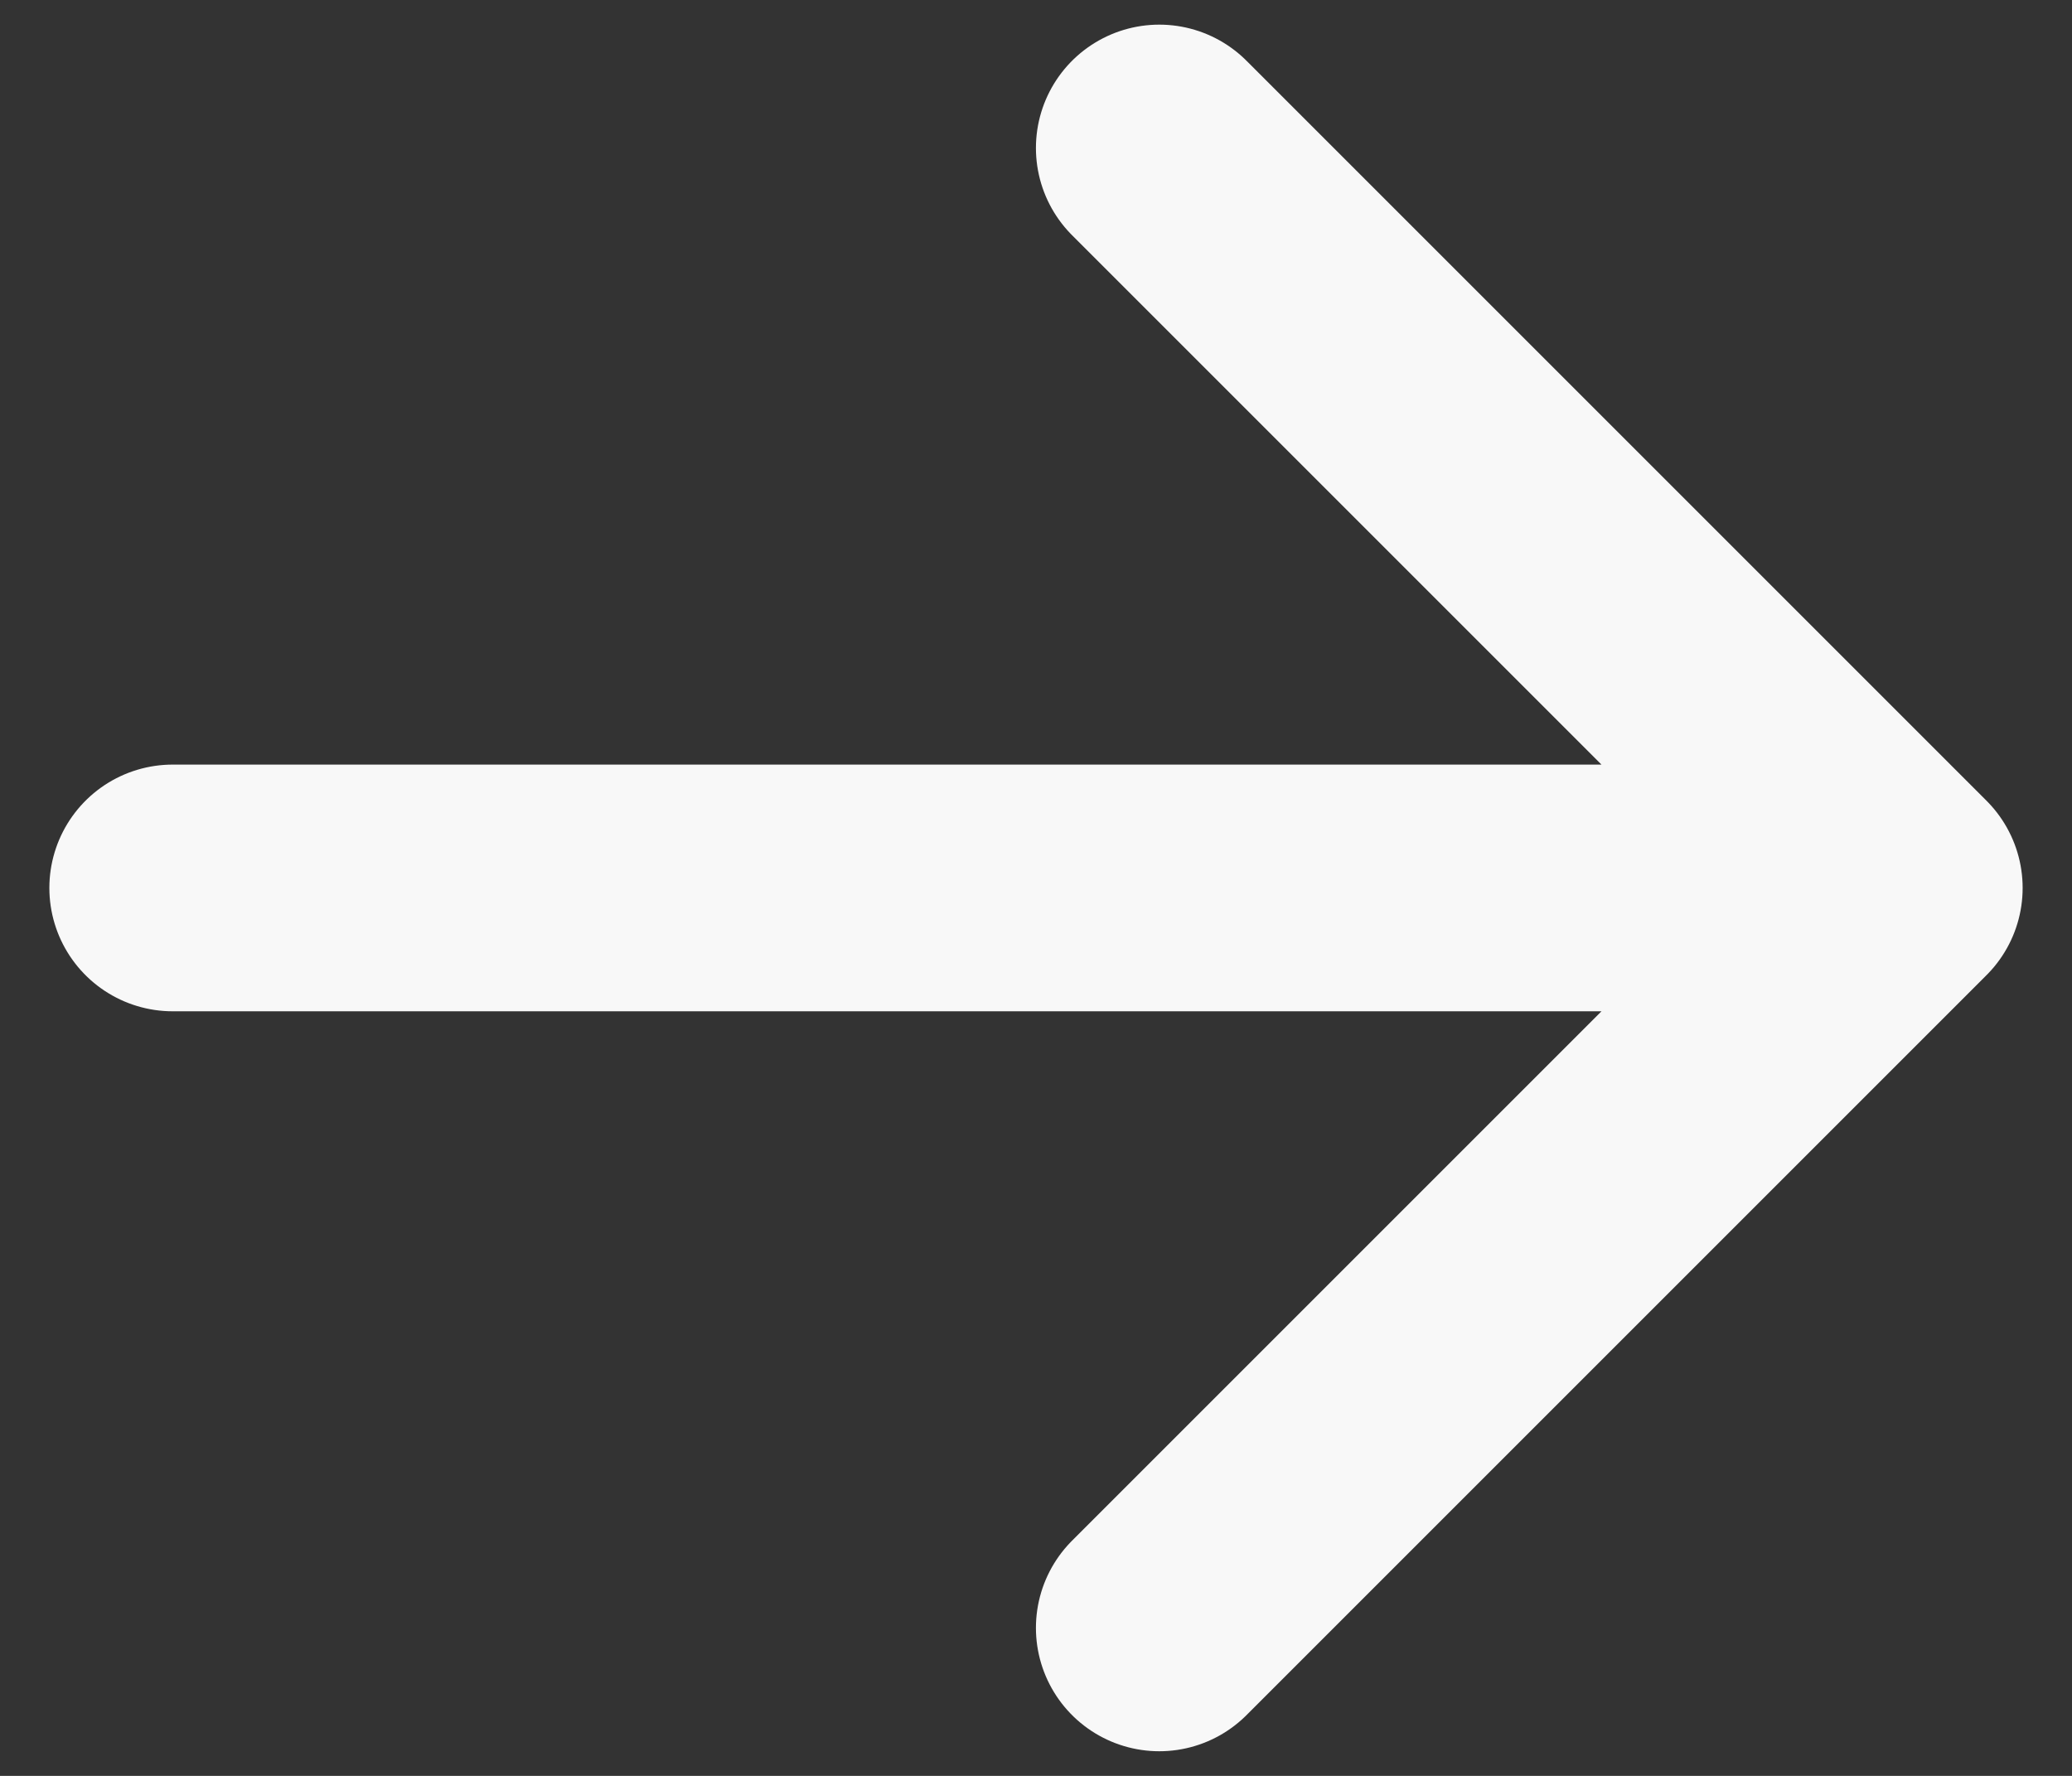 <svg width="14" height="12" viewBox="0 0 14 12" fill="none" xmlns="http://www.w3.org/2000/svg">
<rect x="0" y="0" width="14" height="12" fill="#333333" stroke="none"/>
<path d="M1.167 6H12.833M12.833 6L7.833 11M12.833 6L7.833 1" stroke="#F8F8F8" stroke-width="1.667" stroke-linecap="round" stroke-linejoin="round"/>
</svg>
